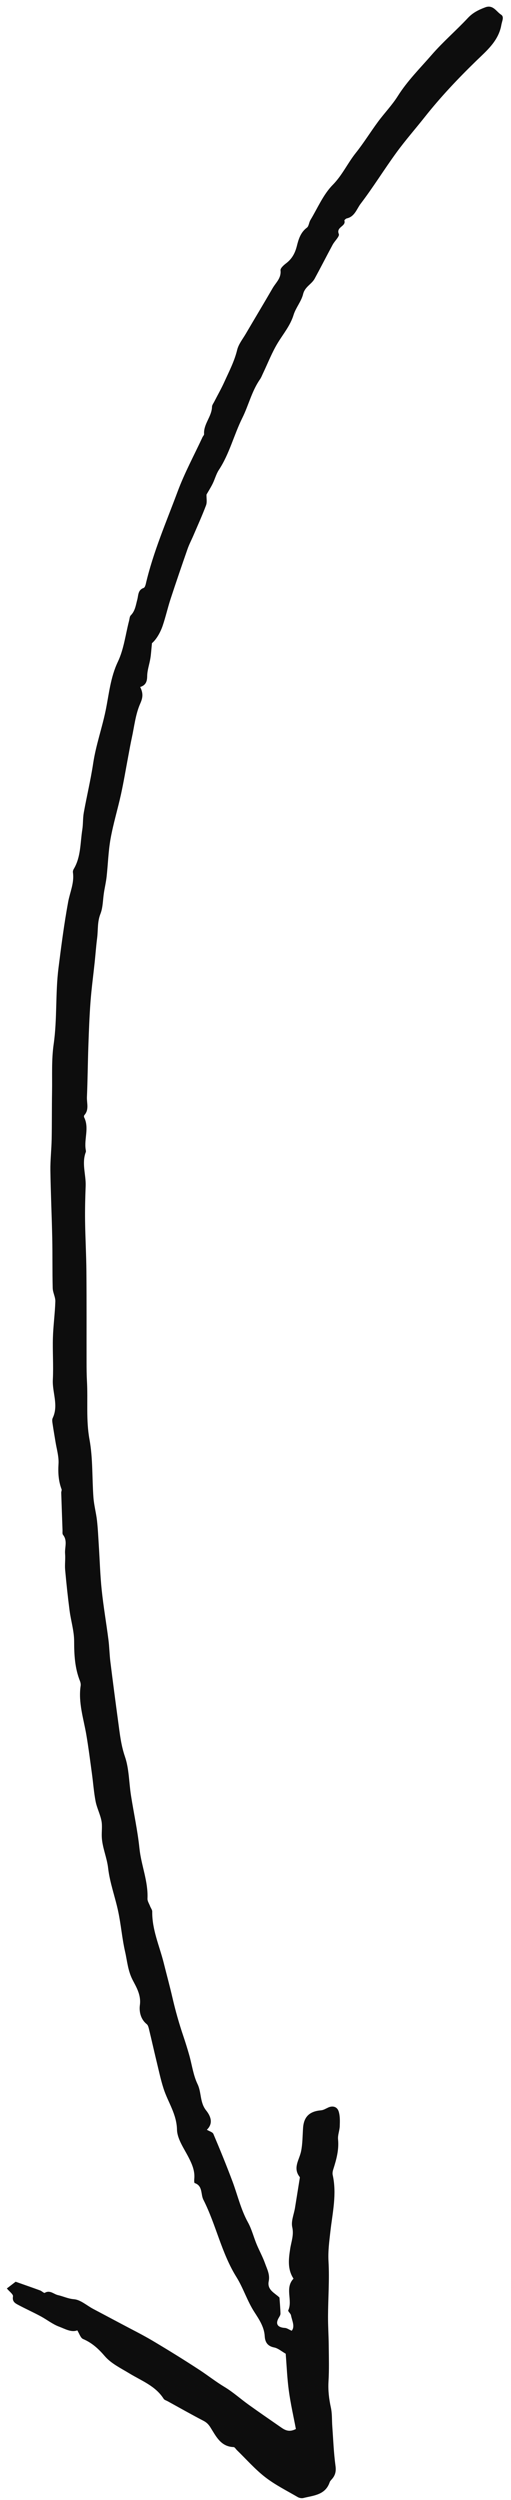 <svg xmlns="http://www.w3.org/2000/svg" xmlns:xlink="http://www.w3.org/1999/xlink" width="60px" height="293px" viewBox="0 0 60 293"><title>Arrow</title><desc>Created with Sketch.</desc><defs></defs><g id="Screens" stroke="none" stroke-width="1" fill="none" fill-rule="evenodd"><g id="EMY_Coaching-Program" transform="translate(-208, -6371)" fill="#0D0D0D"><g id="Support" transform="translate(0, 5922)"><path d="M232.247,506.96 C232.235,507.411 232.33,507.858 232.194,508.219 C231.746,509.411 231.217,510.572 230.715,511.744 C230.488,512.276 230.213,512.793 230.022,513.337 C229.342,515.283 228.672,517.235 228.03,519.193 C227.692,520.227 227.454,521.293 227.105,522.322 C226.806,523.2 226.317,523.982 225.843,524.38 C225.764,525.165 225.737,525.669 225.656,526.162 C225.543,526.853 225.294,527.535 225.283,528.223 C225.274,528.843 225.146,529.3 224.46,529.514 C224.831,530.253 224.779,530.756 224.466,531.459 C223.907,532.715 223.768,534.158 223.466,535.526 C223.32,536.192 223.204,536.863 223.077,537.533 C222.791,539.042 222.54,540.56 222.213,542.06 C221.83,543.812 221.3,545.534 220.983,547.297 C220.72,548.761 220.683,550.264 220.519,551.745 C220.45,552.371 220.304,552.984 220.207,553.606 C220.074,554.443 220.096,555.34 219.791,556.107 C219.416,557.052 219.526,558.006 219.404,558.95 C219.282,559.89 219.217,560.835 219.117,561.779 C218.954,563.321 218.744,564.863 218.627,566.411 C218.498,568.125 218.436,569.846 218.376,571.567 C218.306,573.568 218.292,575.571 218.207,577.572 C218.178,578.278 218.483,579.044 217.911,579.683 C217.861,579.739 217.843,579.878 217.877,579.942 C218.502,581.186 217.853,582.49 218.066,583.749 C218.083,583.84 218.104,583.945 218.073,584.024 C217.571,585.343 218.108,586.667 218.058,587.988 C218.006,589.358 217.972,590.73 217.99,592.1 C218.016,594.082 218.131,596.062 218.146,598.044 C218.177,601.586 218.157,605.128 218.164,608.671 C218.165,609.397 218.17,610.125 218.209,610.85 C218.339,613.127 218.085,615.397 218.507,617.696 C218.917,619.921 218.803,622.239 218.972,624.511 C219.04,625.414 219.287,626.301 219.389,627.202 C219.5,628.194 219.541,629.193 219.605,630.188 C219.715,631.909 219.763,633.636 219.943,635.348 C220.147,637.289 220.481,639.213 220.73,641.147 C220.842,642.008 220.853,642.88 220.959,643.742 C221.252,646.094 221.56,648.446 221.879,650.796 C222.066,652.164 222.205,653.515 222.669,654.865 C223.161,656.292 223.14,657.892 223.379,659.411 C223.703,661.484 224.158,663.543 224.374,665.626 C224.58,667.609 225.411,669.482 225.317,671.511 C225.304,671.805 225.514,672.111 225.626,672.407 C225.706,672.618 225.879,672.826 225.875,673.033 C225.844,675.15 226.728,677.065 227.227,679.06 C227.567,680.42 227.936,681.771 228.252,683.137 C228.596,684.628 229.027,686.153 229.529,687.632 C229.775,688.362 230.005,689.096 230.216,689.838 C230.54,690.979 230.689,692.202 231.196,693.252 C231.673,694.242 231.452,695.387 232.199,696.329 C232.64,696.884 233.144,697.778 232.289,698.602 C232.574,698.777 232.963,698.871 233.056,699.092 C233.836,700.928 234.591,702.776 235.293,704.644 C235.896,706.25 236.273,707.932 237.116,709.459 C237.555,710.252 237.777,711.163 238.128,712.009 C238.441,712.767 238.847,713.491 239.12,714.261 C239.357,714.928 239.714,715.562 239.552,716.359 C239.34,717.395 240.315,717.757 240.814,718.267 C240.861,718.947 240.921,719.551 240.933,720.154 C240.936,720.324 240.81,720.502 240.718,720.662 C240.317,721.362 240.595,721.776 241.459,721.826 C241.692,721.841 241.917,722.012 242.253,722.158 C242.664,721.643 242.285,720.982 242.167,720.345 C242.128,720.136 241.791,719.882 241.845,719.768 C242.393,718.584 241.405,717.159 242.463,716.05 C241.734,714.95 241.89,713.738 242.074,712.538 C242.204,711.7 242.523,710.935 242.314,710.009 C242.158,709.316 242.514,708.51 242.637,707.755 C242.825,706.594 243.011,705.434 243.197,704.272 C243.203,704.228 243.214,704.166 243.191,704.137 C242.349,703.075 243.146,702.129 243.352,701.121 C243.533,700.231 243.521,699.299 243.585,698.385 C243.674,697.074 244.344,696.437 245.696,696.322 C245.987,696.298 246.265,696.118 246.543,695.992 C247.106,695.738 247.599,695.929 247.763,696.444 C247.936,696.979 247.912,697.594 247.893,698.172 C247.877,698.693 247.645,699.22 247.694,699.726 C247.816,700.966 247.493,702.109 247.127,703.257 C247.062,703.459 247.02,703.699 247.065,703.9 C247.562,706.132 247.045,708.315 246.794,710.516 C246.663,711.68 246.504,712.825 246.572,714.026 C246.693,716.157 246.528,718.302 246.516,720.441 C246.509,721.573 246.588,722.707 246.599,723.839 C246.612,725.259 246.656,726.683 246.572,728.097 C246.51,729.149 246.63,730.149 246.853,731.169 C247.007,731.867 246.963,732.609 247.015,733.33 C247.127,734.882 247.183,736.44 247.392,737.978 C247.476,738.589 247.389,739.039 247.027,739.483 C246.912,739.624 246.763,739.757 246.708,739.918 C246.194,741.413 244.82,741.461 243.606,741.762 C243.404,741.811 243.129,741.753 242.946,741.645 C241.659,740.893 240.306,740.221 239.136,739.315 C237.932,738.382 236.915,737.213 235.815,736.148 C235.687,736.024 235.562,735.796 235.429,735.791 C233.916,735.74 233.363,734.52 232.714,733.494 C232.48,733.122 232.26,732.902 231.882,732.706 C230.468,731.971 229.081,731.185 227.682,730.416 C227.524,730.328 227.308,730.273 227.219,730.137 C226.263,728.626 224.639,728.034 223.208,727.166 C222.197,726.551 221.052,726.005 220.306,725.136 C219.555,724.263 218.803,723.574 217.751,723.124 C217.453,722.995 217.315,722.49 217.073,722.11 C216.374,722.386 215.645,721.94 214.938,721.677 C214.166,721.389 213.494,720.845 212.759,720.452 C211.916,720 211.044,719.605 210.198,719.158 C209.81,718.95 209.41,718.77 209.524,718.127 C209.567,717.888 209.095,717.558 208.803,717.201 C209.172,716.92 209.489,716.677 209.835,716.411 C210.803,716.754 211.763,717.086 212.715,717.433 C212.909,717.505 213.166,717.77 213.254,717.716 C213.864,717.346 214.3,717.867 214.804,717.98 C215.429,718.119 215.983,718.404 216.681,718.461 C217.453,718.522 218.177,719.19 218.924,719.588 C220.039,720.182 221.158,720.768 222.274,721.364 C223.502,722.018 224.752,722.637 225.948,723.347 C227.79,724.44 229.612,725.567 231.407,726.739 C232.399,727.386 233.328,728.122 234.352,728.738 C235.362,729.344 236.252,730.152 237.217,730.841 C238.481,731.748 239.765,732.627 241.045,733.514 C241.513,733.84 242.004,734.059 242.741,733.671 C242.467,732.219 242.123,730.722 241.916,729.205 C241.717,727.75 241.662,726.28 241.545,724.847 C241.064,724.576 240.655,724.209 240.191,724.116 C239.396,723.96 239.122,723.479 239.081,722.782 C239.021,721.686 238.382,720.767 237.856,719.948 C237.014,718.64 236.572,717.164 235.76,715.863 C233.999,713.043 233.37,709.735 231.878,706.798 C231.548,706.15 231.829,705.177 230.857,704.848 C230.791,704.826 230.795,704.511 230.812,704.338 C230.894,703.429 230.558,702.653 230.154,701.86 C229.612,700.798 228.808,699.69 228.781,698.586 C228.74,696.753 227.722,695.381 227.207,693.785 C226.88,692.776 226.661,691.732 226.41,690.701 C226.099,689.417 225.812,688.129 225.501,686.846 C225.448,686.627 225.386,686.35 225.229,686.224 C224.488,685.636 224.324,684.707 224.424,683.984 C224.585,682.817 224.004,681.878 223.578,681.057 C223.008,679.957 222.938,678.826 222.683,677.716 C222.335,676.188 222.211,674.607 221.889,673.071 C221.531,671.352 220.896,669.677 220.696,667.944 C220.552,666.684 220.007,665.534 219.95,664.28 C219.923,663.652 220.028,663.003 219.912,662.396 C219.761,661.618 219.374,660.887 219.223,660.109 C219.017,659.043 218.943,657.954 218.794,656.876 C218.587,655.357 218.395,653.836 218.139,652.326 C217.812,650.414 217.174,648.544 217.47,646.561 C217.494,646.386 217.456,646.185 217.391,646.019 C216.791,644.52 216.705,642.969 216.705,641.367 C216.707,640.156 216.323,638.95 216.166,637.734 C215.961,636.155 215.792,634.57 215.649,632.985 C215.592,632.359 215.695,631.719 215.642,631.093 C215.58,630.357 215.956,629.574 215.4,628.879 C215.303,628.763 215.348,628.526 215.341,628.344 C215.288,626.876 215.236,625.41 215.189,623.944 C215.184,623.806 215.271,623.651 215.229,623.537 C214.863,622.574 214.806,621.603 214.87,620.566 C214.925,619.695 214.643,618.802 214.505,617.918 C214.397,617.24 214.274,616.563 214.176,615.883 C214.144,615.657 214.093,615.385 214.182,615.2 C214.906,613.698 214.125,612.196 214.203,610.692 C214.289,609.058 214.163,607.414 214.212,605.777 C214.253,604.359 214.452,602.945 214.497,601.525 C214.513,601.009 214.2,600.486 214.188,599.963 C214.138,598.008 214.175,596.05 214.134,594.096 C214.079,591.456 213.954,588.818 213.916,586.18 C213.899,584.958 214.042,583.734 214.066,582.509 C214.101,580.662 214.08,578.809 214.111,576.959 C214.143,575.101 214.036,573.217 214.299,571.388 C214.726,568.408 214.492,565.399 214.869,562.429 C215.194,559.854 215.529,557.274 215.998,554.722 C216.21,553.565 216.739,552.472 216.563,551.248 C216.544,551.121 216.588,550.962 216.656,550.848 C217.505,549.43 217.414,547.802 217.66,546.251 C217.765,545.589 217.72,544.901 217.837,544.241 C218.187,542.301 218.651,540.381 218.944,538.432 C219.261,536.345 219.969,534.36 220.398,532.297 C220.795,530.382 220.959,528.398 221.842,526.549 C222.544,525.075 222.735,523.36 223.155,521.752 C223.212,521.536 223.214,521.258 223.351,521.121 C223.872,520.598 223.941,519.922 224.121,519.264 C224.252,518.774 224.185,518.137 224.866,517.906 C224.99,517.864 225.076,517.613 225.116,517.445 C225.987,513.701 227.524,510.183 228.858,506.602 C229.671,504.42 230.793,502.353 231.778,500.234 C231.836,500.11 231.971,499.989 231.963,499.872 C231.88,498.692 232.867,497.826 232.892,496.673 C232.897,496.468 233.064,496.262 233.165,496.06 C233.558,495.292 233.989,494.541 234.344,493.754 C234.898,492.531 235.522,491.342 235.845,490.012 C236.009,489.339 236.493,488.74 236.857,488.122 C237.906,486.333 238.977,484.557 240.017,482.762 C240.395,482.11 241.042,481.597 240.936,480.685 C240.906,480.434 241.315,480.07 241.597,479.857 C242.288,479.332 242.644,478.67 242.856,477.829 C243.052,477.041 243.296,476.23 244.033,475.683 C244.263,475.514 244.274,475.078 244.442,474.797 C245.289,473.395 245.95,471.8 247.072,470.664 C248.189,469.53 248.81,468.132 249.767,466.933 C250.702,465.763 251.493,464.476 252.386,463.268 C253.137,462.251 254.031,461.331 254.703,460.266 C255.834,458.469 257.336,456.986 258.71,455.403 C260.026,453.891 261.565,452.572 262.939,451.104 C263.525,450.478 264.209,450.147 264.974,449.86 C265.897,449.513 266.272,450.357 266.835,450.718 C267.228,450.969 266.947,451.462 266.87,451.91 C266.541,453.805 265.137,454.947 263.925,456.125 C261.771,458.216 259.722,460.381 257.86,462.734 C256.758,464.125 255.581,465.461 254.538,466.894 C253.102,468.864 251.818,470.949 250.341,472.886 C249.885,473.486 249.647,474.393 248.724,474.594 C248.609,474.619 248.42,474.799 248.437,474.854 C248.658,475.539 247.432,475.584 247.784,476.429 C247.898,476.696 247.298,477.24 247.061,477.677 C246.347,479 245.665,480.341 244.946,481.659 C244.586,482.317 243.8,482.603 243.591,483.465 C243.385,484.321 242.732,485.059 242.47,485.909 C242.088,487.151 241.279,488.103 240.626,489.17 C239.941,490.29 239.462,491.537 238.894,492.727 C238.775,492.972 238.681,493.235 238.526,493.457 C237.56,494.843 237.189,496.503 236.457,497.974 C235.46,499.976 234.944,502.186 233.7,504.071 C233.379,504.558 233.233,505.157 232.97,505.687 C232.737,506.157 232.452,506.604 232.247,506.96 Z" id="Arrow"></path></g></g></g></svg>